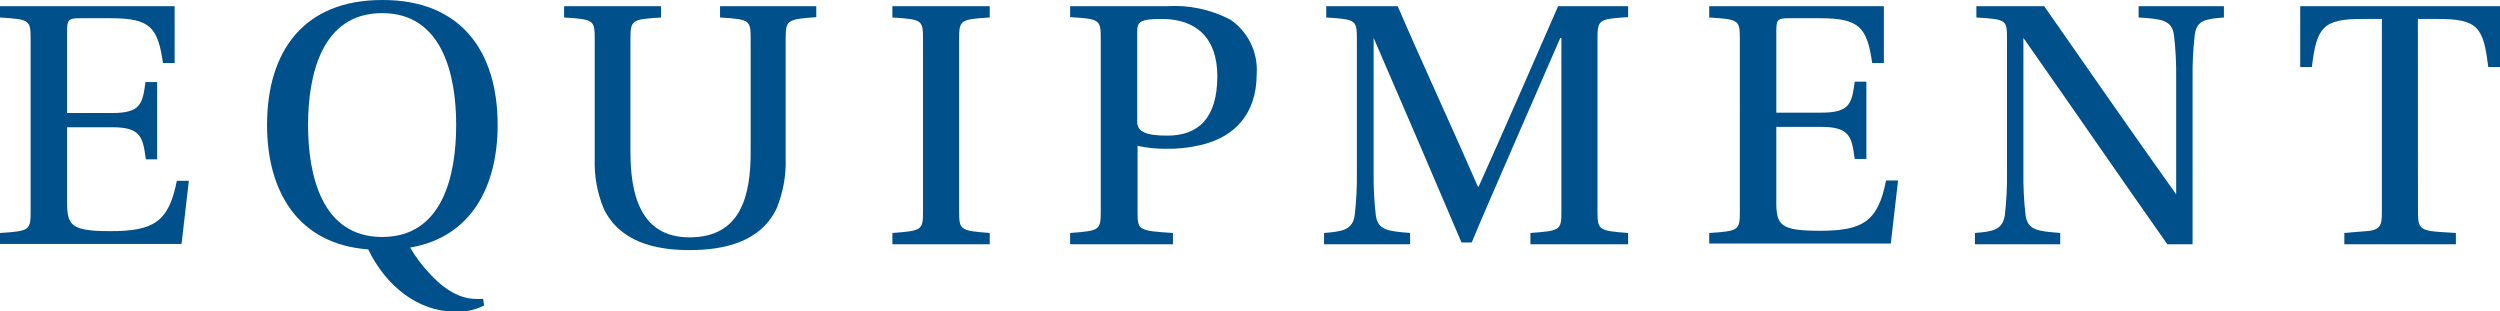 <?xml version="1.0" encoding="utf-8"?>
<svg xmlns="http://www.w3.org/2000/svg" xmlns:xlink="http://www.w3.org/1999/xlink" width="274.29" height="34.15">
  <path fill="#00508C" d="M3.36 4.32c0-2.12-.08-2.2-3.36-2.4V.68h19.16v6.24h-1.28C17.32 3 16.48 2 12.16 2H8.72c-1.2 0-1.36.2-1.36 1.4v9h4.92c3.16 0 3.36-1 3.68-3.4h1.28v8.48H16c-.32-2.4-.52-3.52-3.68-3.52H7.36v8.2c0 2.56.4 3.2 4.76 3.2 4.72 0 6.4-1 7.28-5.52h1.32l-.8 6.92H0v-1.2c3.28-.2 3.36-.32 3.36-2.4V4.32z"/>
  <path fill="#00508C" d="M42 0c8.48 0 12.6 5.52 12.6 13.72 0 6.6-2.8 12.28-9.6 13.44.614 1.058 1.353 2.038 2.2 2.92 2.08 2.27 3.92 2.71 4.88 2.71.306.019.614.019.92 0l.12.72c-.987.508-2.092.742-3.2.68-4.08 0-7.6-2.84-9.52-6.83-7.71-.56-11.1-6.36-11.1-13.64C29.3 5.56 33.37 0 41.93 0H42zm-.08 1.44c-6.64 0-8.12 6.8-8.12 12.28S35.29 26 41.93 26s8.12-6.76 8.12-12.28-1.52-12.28-8.12-12.28h-.01z"/>
  <path fill="#00508C" d="M89.56.68v1.2c-3.24.24-3.36.32-3.36 2.44v13c.066 1.903-.274 3.799-1 5.56-1.76 3.68-5.76 4.56-9.56 4.56s-7.63-.92-9.39-4.52c-.726-1.747-1.067-3.63-1-5.52V4.32c0-2.12-.08-2.2-3.36-2.4V.68h10.64v1.24c-3.24.2-3.36.28-3.36 2.4v12.32c0 4.52 1 9.4 6.48 9.4 5.67 0 6.71-4.6 6.71-9.4V4.32c0-2.12-.08-2.2-3.36-2.4V.68h10.56z"/>
  <path fill="#00508C" d="M105.23 23.16c0 2.08.12 2.16 3.36 2.4v1.24H97.91v-1.24c3.28-.24 3.36-.32 3.36-2.4V4.32c0-2.12-.08-2.2-3.36-2.4V.68h10.68v1.24c-3.24.2-3.36.28-3.36 2.4v18.84z"/>
  <path fill="#00508C" d="M117.41 26.8v-1.24c3.28-.24 3.36-.32 3.36-2.4V4.28c0-2.12-.08-2.2-3.36-2.4V.68H128c2.425-.159 4.847.353 7 1.48 1.936 1.328 3.031 3.577 2.88 5.92 0 4.68-2.68 6.84-5.56 7.68-1.432.4-2.914.588-4.4.56-1.046.013-2.089-.094-3.11-.32v7.16c0 2.08 0 2.16 3.88 2.4v1.24h-11.28zm7.36-13.44c0 1.12 1 1.52 3.31 1.52 3.36 0 5.48-1.88 5.48-6.52 0-4.16-2.28-6.28-6.08-6.28-2.43 0-2.71.32-2.71 1.4v9.88z"/>
  <path fill="#00508C" d="M145.27 26.8v-1.24c2-.16 3.12-.32 3.36-1.92.183-1.58.263-3.17.24-4.76V4.32c0-2.12-.08-2.2-3.36-2.4V.68h7.84c2.72 6.32 6 13.36 8.8 19.8h.08c2.36-5.24 6.68-15.12 8.72-19.8h7.68v1.2c-3.24.2-3.36.28-3.36 2.4v18.88c0 2.08.12 2.16 3.36 2.4v1.24h-10.72v-1.24c3.32-.24 3.4-.32 3.4-2.4v-19h-.12c-2.52 5.84-8 18.28-9.72 22.44h-1.12c-2.12-5-7.24-16.92-9.64-22.44v14.72c-.023 1.59.057 3.18.24 4.76.24 1.64 1.36 1.72 3.76 1.92v1.24h-9.44z"/>
  <path fill="#00508C" d="M190.89 4.32c0-2.12-.08-2.2-3.36-2.4V.68h19.16v6.24h-1.28C204.85 3 204 2 199.69 2h-3.44c-1.2 0-1.36.16-1.36 1.36v9h4.92c3.16 0 3.36-1 3.68-3.4h1.28v8.48h-1.28c-.32-2.4-.52-3.52-3.68-3.52h-4.92v8.2c0 2.56.4 3.2 4.76 3.2 4.72 0 6.4-1 7.28-5.52h1.32l-.8 6.92h-19.92v-1.16c3.28-.2 3.36-.32 3.36-2.4V4.32z"/>
  <path fill="#00508C" d="M237.79 26.8c-5.32-7.56-10.48-15.08-15.79-22.64v14.72c-.023 1.59.057 3.18.24 4.76.24 1.64 1.36 1.72 3.8 1.92v1.24h-9.36v-1.24c2-.16 3-.32 3.28-1.92.183-1.58.263-3.17.24-4.76V4.32c0-2.12 0-2.2-3.36-2.4V.68h7.44c4.2 6 9.56 13.76 14.48 20.64v.08V8.56c.022-1.577-.058-3.153-.24-4.72-.24-1.68-1.44-1.76-3.88-1.92V.68H244v1.24c-2 .16-3 .28-3.2 1.92-.182 1.567-.262 3.143-.24 4.72V26.8h-2.77z"/>
  <path fill="#00508C" d="M265.29 23.16c0 1.68.08 2.12 2.24 2.28l1.92.12v1.24h-12.24v-1.24l1.92-.16c2.12-.08 2.2-.6 2.2-2.24V2.08h-2.16c-4.32 0-5 .92-5.52 5.28h-1.28V.68h21.92v6.68H273c-.52-4.4-1.16-5.28-5.52-5.28h-2.2l.01 21.08z"/>
</svg>
